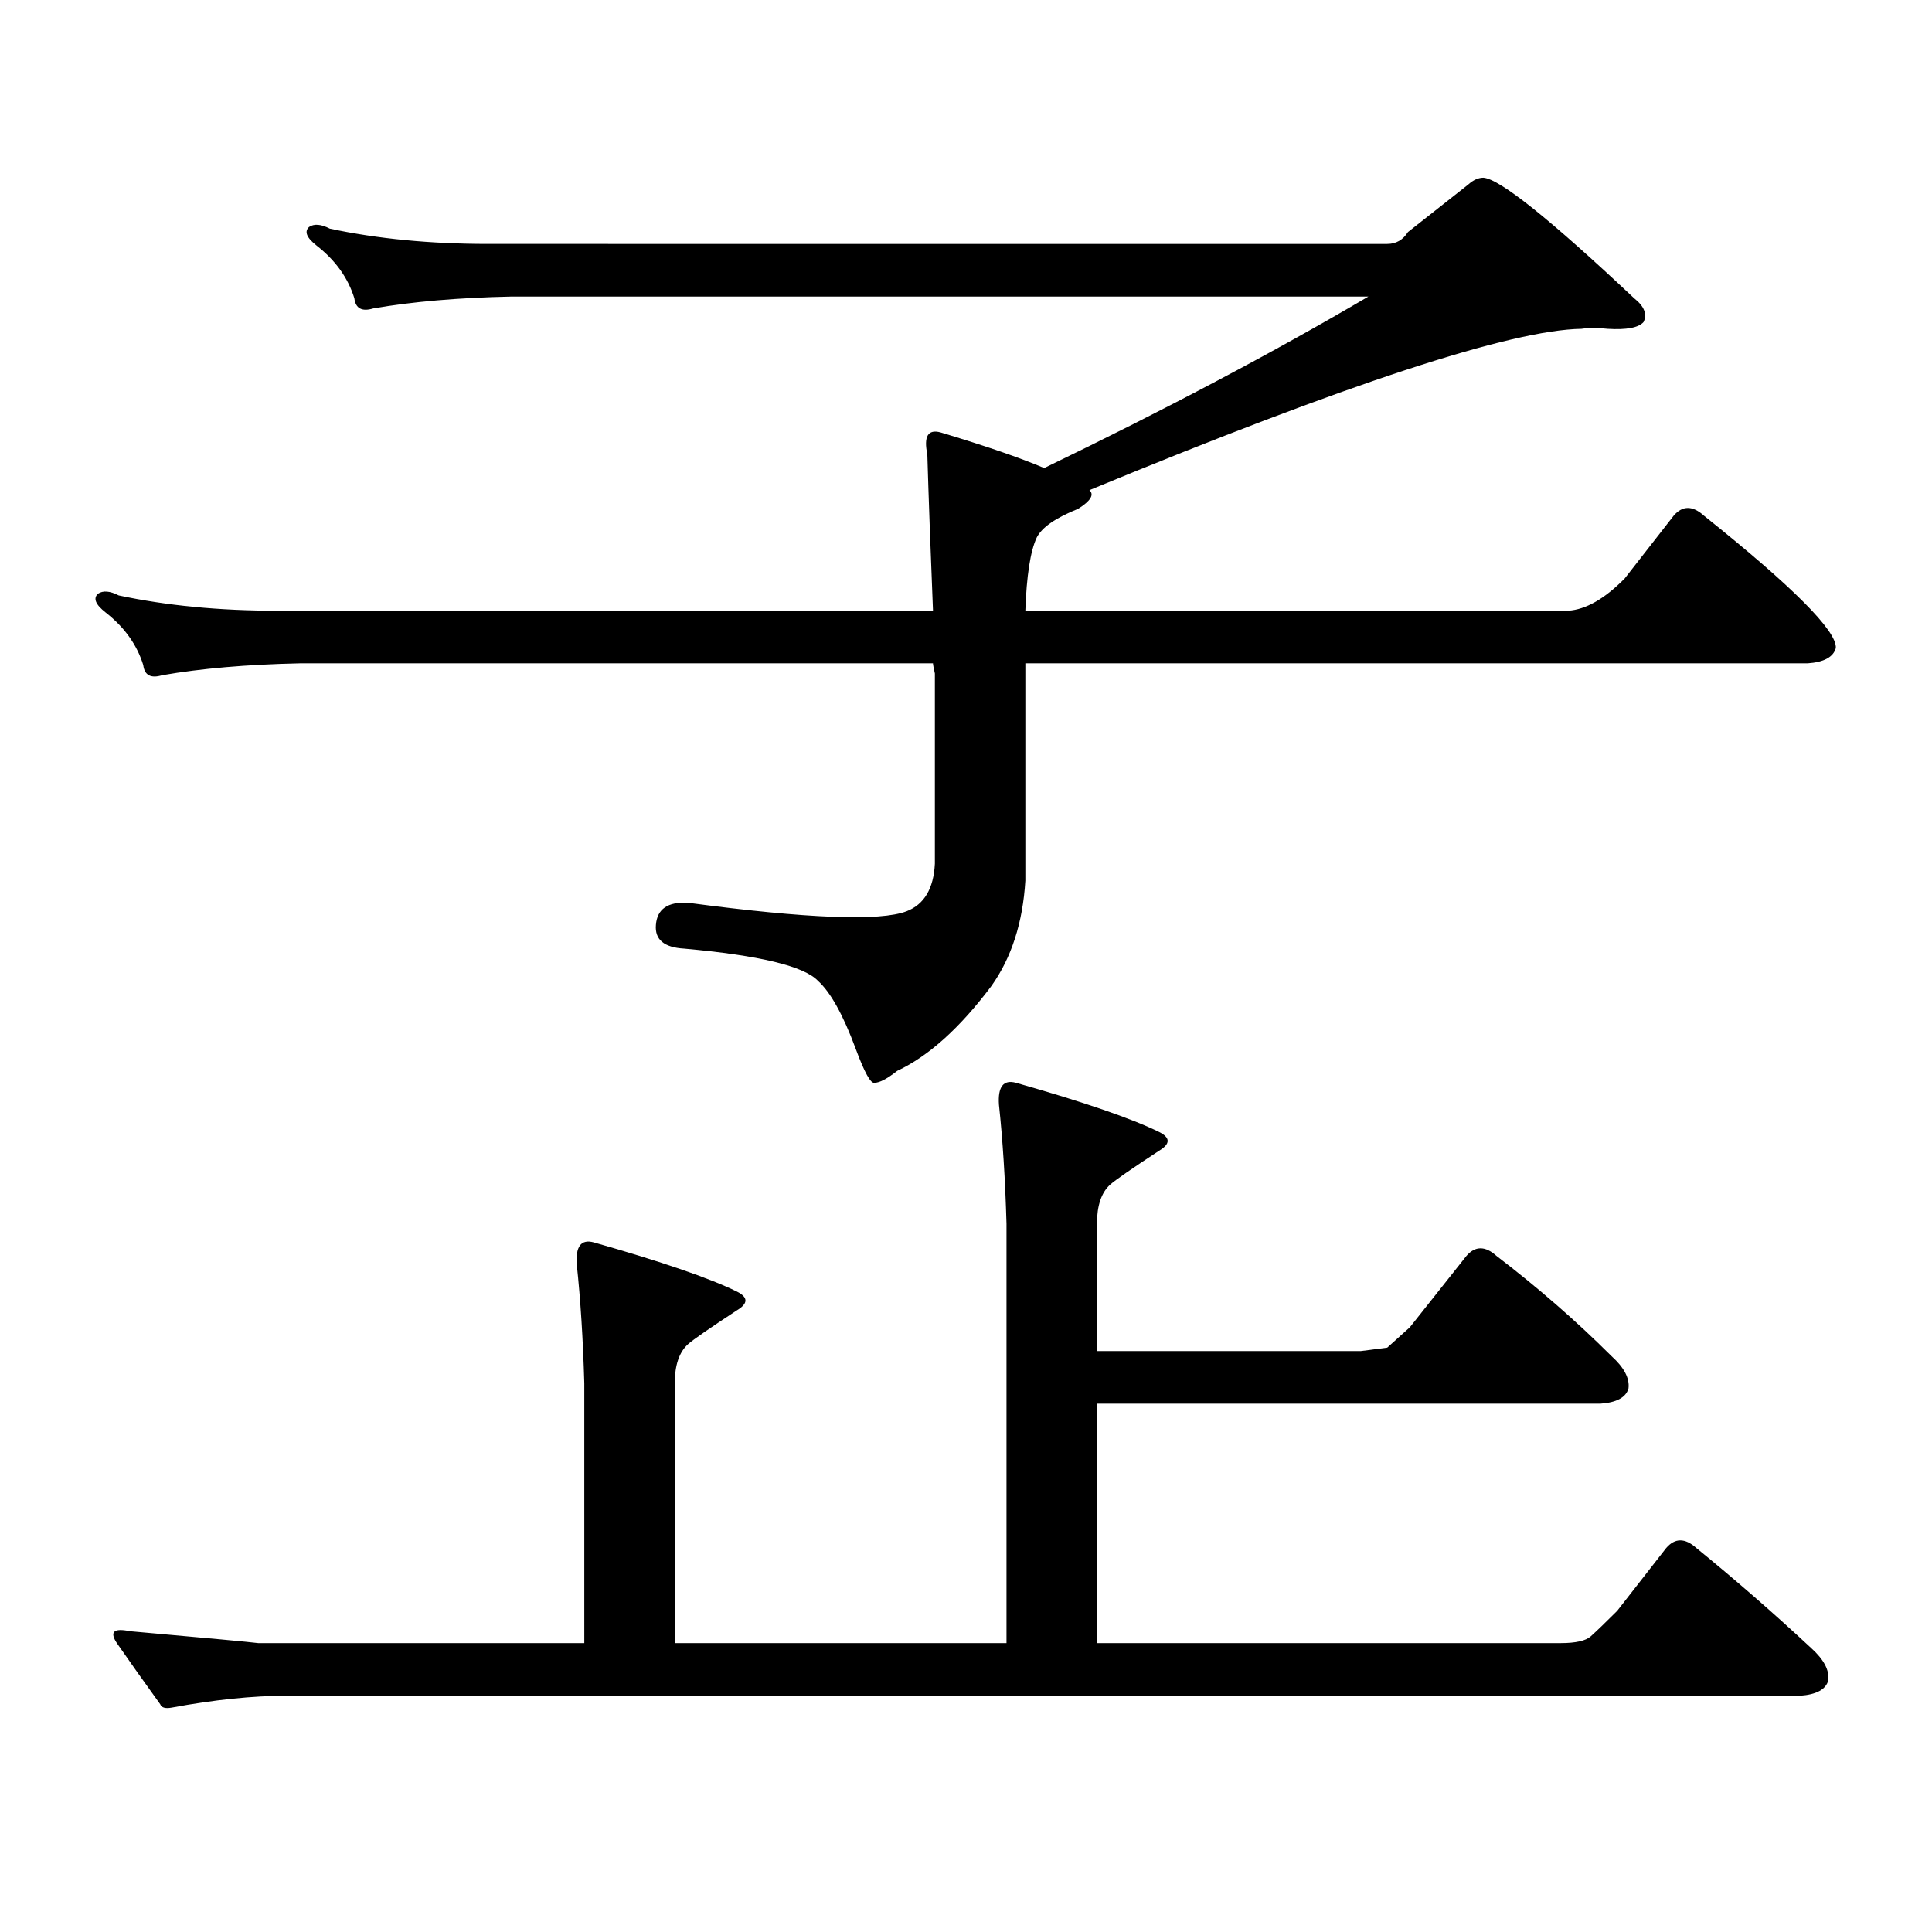 <?xml version="1.0" encoding="utf-8"?>
<!-- Generator: Adobe Illustrator 16.0.0, SVG Export Plug-In . SVG Version: 6.00 Build 0)  -->
<!DOCTYPE svg PUBLIC "-//W3C//DTD SVG 1.1//EN" "http://www.w3.org/Graphics/SVG/1.1/DTD/svg11.dtd">
<svg version="1.1" id="图层_1" xmlns="http://www.w3.org/2000/svg" xmlns:xlink="http://www.w3.org/1999/xlink" x="0px" y="0px"
	 width="1000px" height="1000px" viewBox="0 0 1000 1000" enable-background="new 0 0 1000 1000" xml:space="preserve">
<path d="M718.032,126.254c4.543,0,8.125-2.046,10.731-6.152l31.219-24.609c2.592-2.334,5.198-3.516,7.805-3.516
	c8.445,0.591,34.466,21.396,78.047,62.402c5.198,4.106,6.829,8.212,4.878,12.305c-2.607,2.939-8.78,4.106-18.536,3.516
	c-5.213-0.577-9.756-0.577-13.658,0c-36.432,0.591-121.308,28.427-254.628,83.496c2.592,2.348,0.64,5.576-5.854,9.668
	c-11.707,4.697-18.871,9.668-21.463,14.941c-3.262,7.031-5.213,19.638-5.854,37.793h280.969c9.1-0.577,18.856-6.152,29.268-16.699
	l25.365-32.52c4.543-5.273,9.756-5.273,15.609,0c46.172,36.914,68.931,59.766,68.291,68.555c-1.311,4.697-6.189,7.333-14.634,7.91
	H530.719v112.5c-1.311,21.684-7.164,39.853-17.561,54.492c-16.265,21.684-32.53,36.337-48.779,43.945
	c-5.213,4.106-9.116,6.152-11.707,6.152c-1.951,0.591-5.213-5.273-9.756-17.578c-6.509-17.578-13.018-29.292-19.512-35.156
	c-7.165-7.608-30.243-13.184-69.267-16.699c-10.411-0.577-15.289-4.683-14.634-12.305c0.64-8.198,6.174-12.002,16.585-11.426
	c61.782,8.212,99.51,9.668,113.168,4.395c9.1-3.516,13.978-11.714,14.634-24.609v-98.438c-0.656-2.925-0.976-4.683-0.976-5.273
	H155.119c-27.316,0.591-51.066,2.637-71.218,6.152c-5.854,1.758-9.116,0-9.756-5.273c-3.262-10.547-9.756-19.624-19.512-27.246
	c-5.213-4.092-6.509-7.32-3.902-9.668c2.591-1.758,6.174-1.456,10.731,0.879c24.71,5.273,52.026,7.91,81.949,7.91h339.504
	c-1.311-32.217-2.287-59.175-2.927-80.859c-1.951-9.366,0.32-13.184,6.829-11.426c23.414,7.031,41.295,13.184,53.657,18.457
	c63.078-30.459,119.021-60.054,167.801-88.77H264.384c-27.316,0.591-51.066,2.637-71.218,6.152c-5.854,1.758-9.116,0-9.756-5.273
	c-3.262-10.547-9.756-19.624-19.512-27.246c-5.213-4.092-6.509-7.32-3.902-9.668c2.591-1.758,6.174-1.456,10.731,0.879
	c24.71,5.273,52.026,7.91,81.949,7.91H718.032z M88.779,883.871c-3.262,0.577-5.213,0-5.854-1.758
	c-8.46-11.728-15.945-22.275-22.438-31.641c-3.902-5.864-1.631-7.91,6.829-6.152c39.664,3.516,61.782,5.562,66.34,6.152h168.776V716
	c-0.656-22.852-1.951-43.355-3.902-61.523c-0.656-9.366,2.271-13.184,8.78-11.426c35.121,9.97,59.831,18.457,74.145,25.488
	c5.854,2.939,5.854,6.152,0,9.668c-14.314,9.38-22.774,15.244-25.365,17.578c-4.558,4.106-6.829,10.849-6.829,20.215v134.473
	h171.703v-217.09c-0.656-22.852-1.951-43.355-3.902-61.523c-0.656-9.366,2.271-13.184,8.78-11.426
	c35.121,9.97,59.831,18.457,74.145,25.488c5.854,2.939,5.854,6.152,0,9.668c-14.314,9.38-22.774,15.244-25.365,17.578
	c-4.558,4.106-6.829,10.849-6.829,20.215v65.918h136.582l13.658-1.758l11.707-10.547l29.268-36.914
	c4.543-5.273,9.756-5.273,15.609,0c21.463,16.411,41.295,33.701,59.511,51.855c6.494,5.864,9.421,11.426,8.78,16.699
	c-1.311,4.697-6.189,7.333-14.634,7.91H567.792v123.926h239.994c7.805,0,13.003-1.181,15.609-3.516
	c3.247-2.939,7.805-7.333,13.658-13.184l25.365-32.52c4.543-5.273,9.756-5.273,15.609,0c20.152,16.397,39.999,33.687,59.511,51.855
	c6.494,5.85,9.42,11.426,8.78,16.699c-1.311,4.683-6.189,7.32-14.634,7.91H148.29C130.729,877.719,110.882,879.765,88.779,883.871z"
	/>
</svg>
